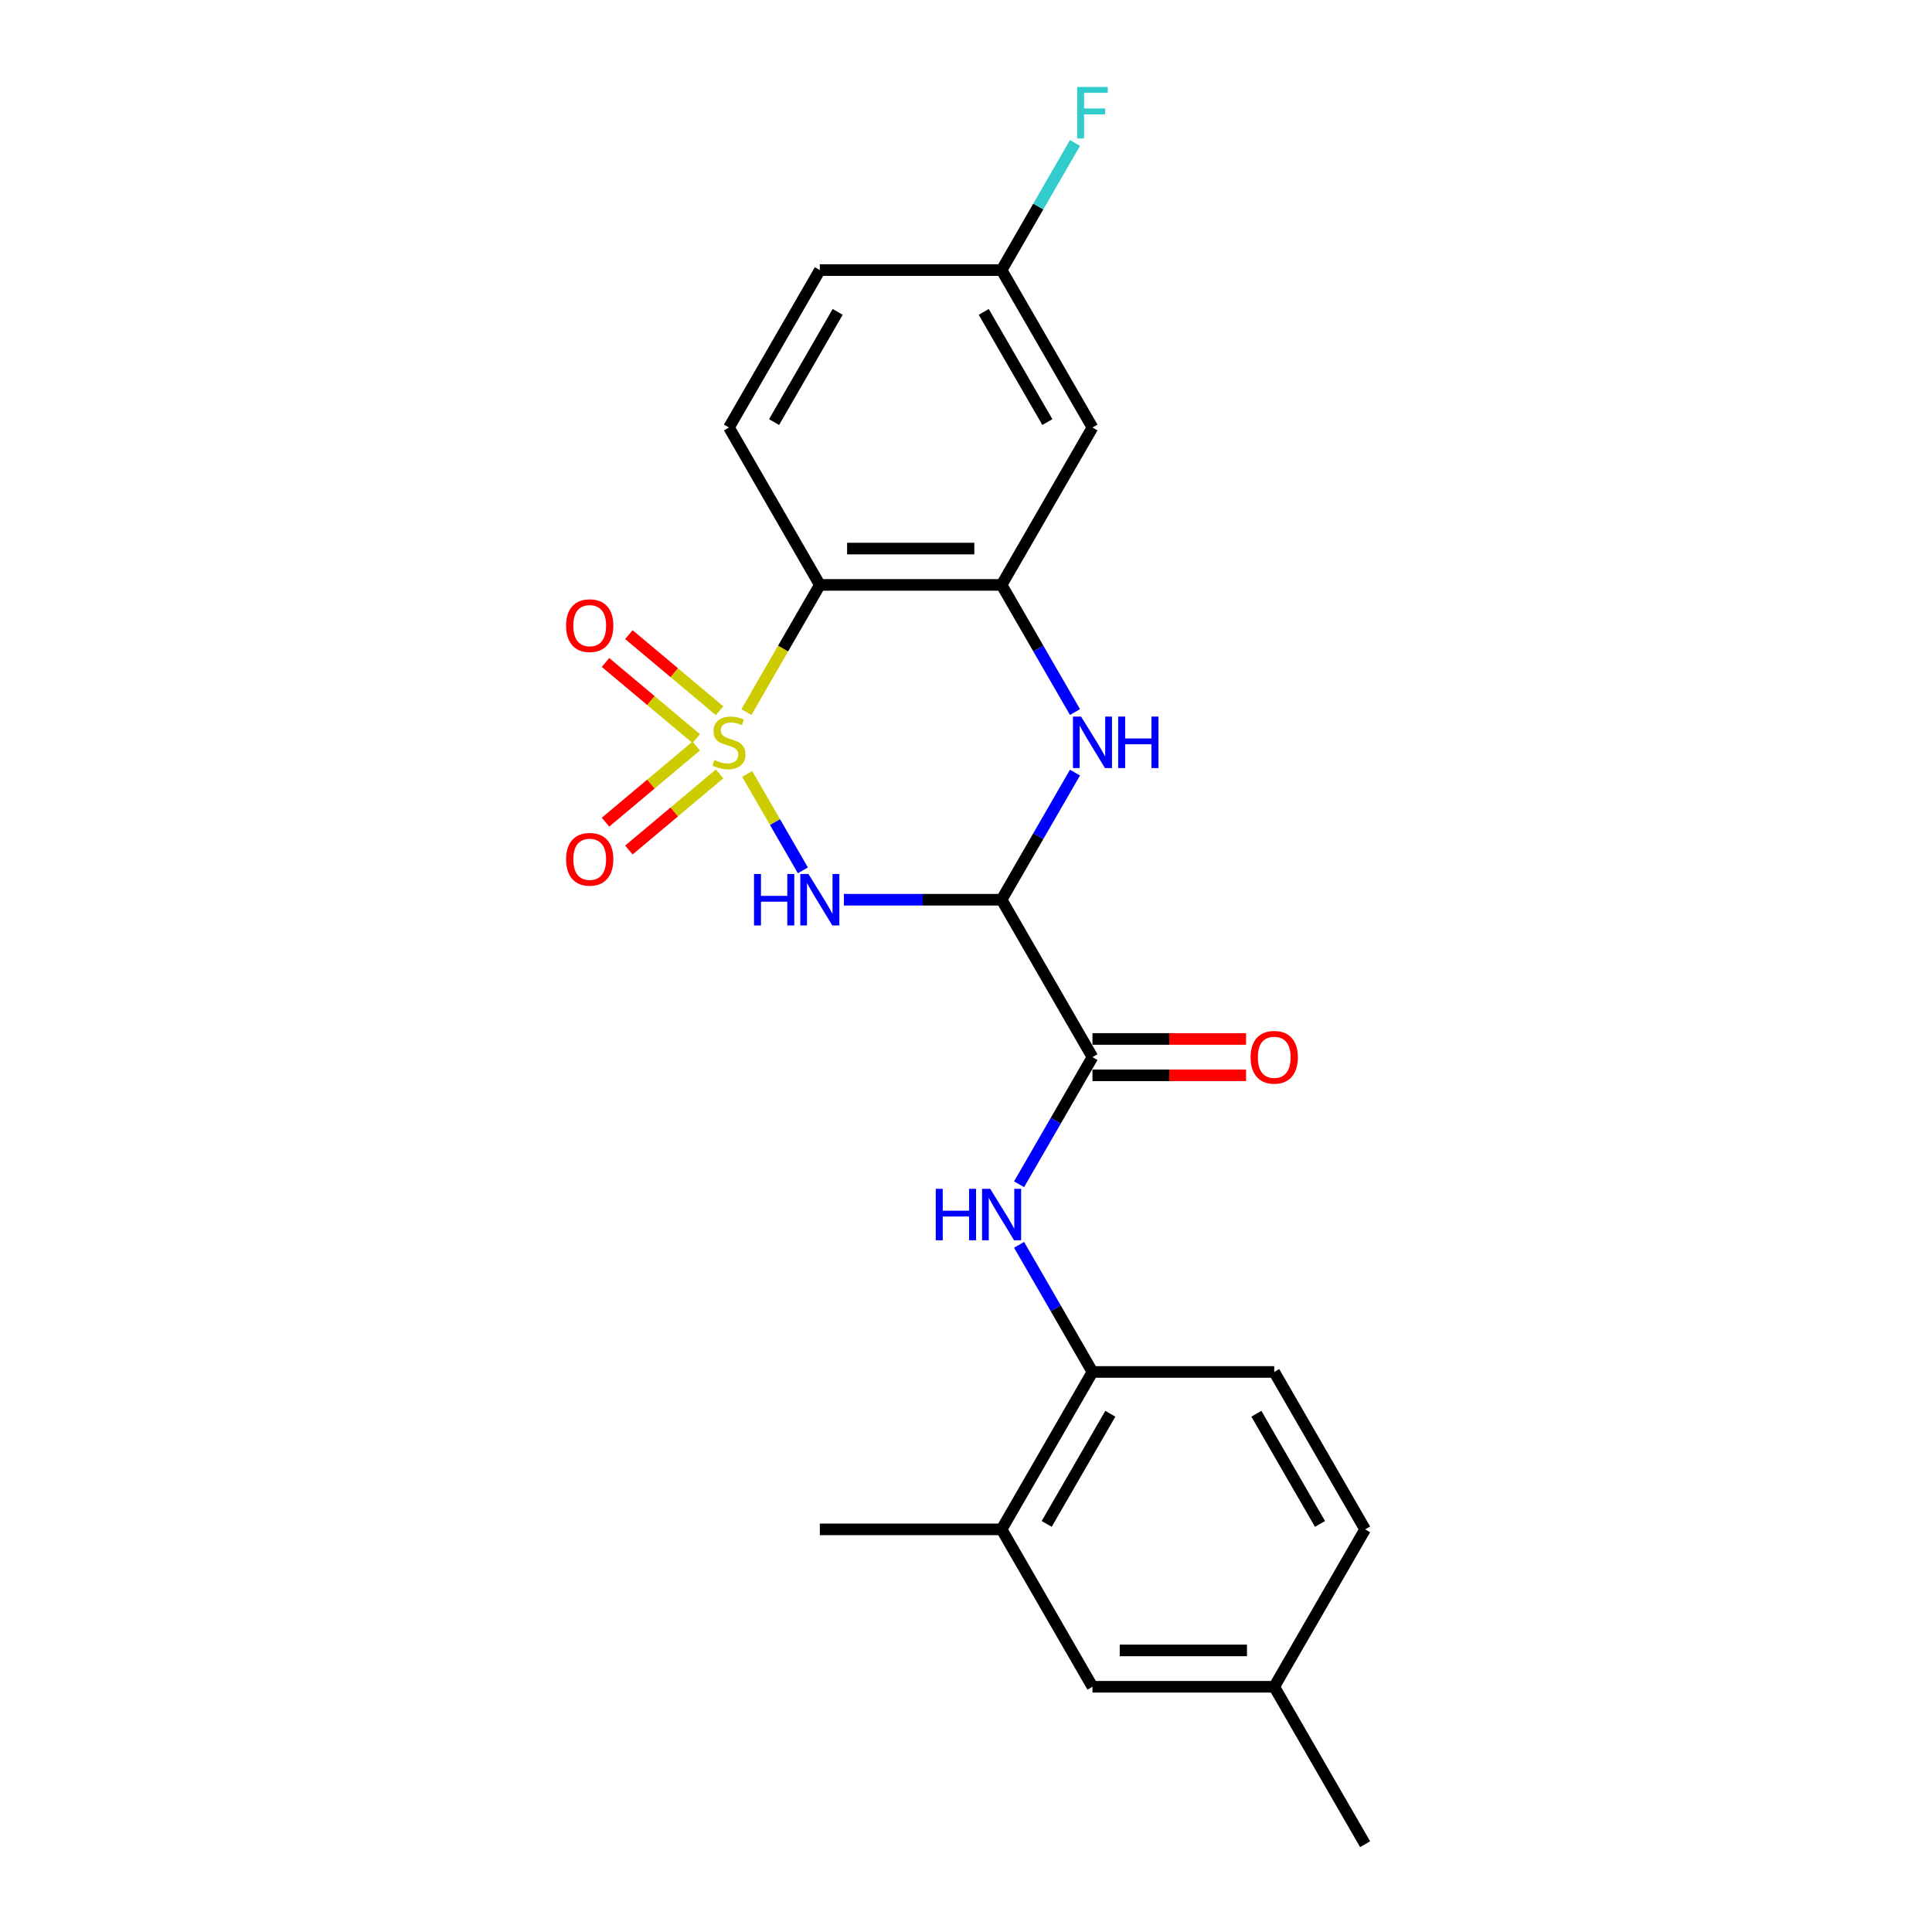 <?xml version='1.0' encoding='iso-8859-1'?>
<svg version='1.1' baseProfile='full'
              xmlns='http://www.w3.org/2000/svg'
                      xmlns:rdkit='http://www.rdkit.org/xml'
                      xmlns:xlink='http://www.w3.org/1999/xlink'
                  xml:space='preserve'
width='1000px' height='1000px' viewBox='0 0 1000 1000'>
<!-- END OF HEADER -->
<rect style='opacity:1.0;fill:#FFFFFF;stroke:none' width='1000' height='1000' x='0' y='0'> </rect>
<path class='bond-0' d='M 386.745,400.574 L 401.156,425.535' style='fill:none;fill-rule:evenodd;stroke:#CCCC00;stroke-width:6px;stroke-linecap:butt;stroke-linejoin:miter;stroke-opacity:1' />
<path class='bond-0' d='M 401.156,425.535 L 415.567,450.496' style='fill:none;fill-rule:evenodd;stroke:#0000FF;stroke-width:6px;stroke-linecap:butt;stroke-linejoin:miter;stroke-opacity:1' />
<path class='bond-2' d='M 386.332,368.587 L 405.338,335.668' style='fill:none;fill-rule:evenodd;stroke:#CCCC00;stroke-width:6px;stroke-linecap:butt;stroke-linejoin:miter;stroke-opacity:1' />
<path class='bond-2' d='M 405.338,335.668 L 424.344,302.749' style='fill:none;fill-rule:evenodd;stroke:#000000;stroke-width:6px;stroke-linecap:butt;stroke-linejoin:miter;stroke-opacity:1' />
<path class='bond-7' d='M 372.457,367.875 L 348.984,348.178' style='fill:none;fill-rule:evenodd;stroke:#CCCC00;stroke-width:6px;stroke-linecap:butt;stroke-linejoin:miter;stroke-opacity:1' />
<path class='bond-7' d='M 348.984,348.178 L 325.51,328.481' style='fill:none;fill-rule:evenodd;stroke:#FF0000;stroke-width:6px;stroke-linecap:butt;stroke-linejoin:miter;stroke-opacity:1' />
<path class='bond-7' d='M 360.363,382.289 L 336.889,362.592' style='fill:none;fill-rule:evenodd;stroke:#CCCC00;stroke-width:6px;stroke-linecap:butt;stroke-linejoin:miter;stroke-opacity:1' />
<path class='bond-7' d='M 336.889,362.592 L 313.415,342.895' style='fill:none;fill-rule:evenodd;stroke:#FF0000;stroke-width:6px;stroke-linecap:butt;stroke-linejoin:miter;stroke-opacity:1' />
<path class='bond-8' d='M 360.363,386.158 L 336.889,405.855' style='fill:none;fill-rule:evenodd;stroke:#CCCC00;stroke-width:6px;stroke-linecap:butt;stroke-linejoin:miter;stroke-opacity:1' />
<path class='bond-8' d='M 336.889,405.855 L 313.415,425.551' style='fill:none;fill-rule:evenodd;stroke:#FF0000;stroke-width:6px;stroke-linecap:butt;stroke-linejoin:miter;stroke-opacity:1' />
<path class='bond-8' d='M 372.457,400.571 L 348.984,420.268' style='fill:none;fill-rule:evenodd;stroke:#CCCC00;stroke-width:6px;stroke-linecap:butt;stroke-linejoin:miter;stroke-opacity:1' />
<path class='bond-8' d='M 348.984,420.268 L 325.51,439.965' style='fill:none;fill-rule:evenodd;stroke:#FF0000;stroke-width:6px;stroke-linecap:butt;stroke-linejoin:miter;stroke-opacity:1' />
<path class='bond-1' d='M 436.8,465.698 L 477.611,465.698' style='fill:none;fill-rule:evenodd;stroke:#0000FF;stroke-width:6px;stroke-linecap:butt;stroke-linejoin:miter;stroke-opacity:1' />
<path class='bond-1' d='M 477.611,465.698 L 518.422,465.698' style='fill:none;fill-rule:evenodd;stroke:#000000;stroke-width:6px;stroke-linecap:butt;stroke-linejoin:miter;stroke-opacity:1' />
<path class='bond-5' d='M 518.422,465.698 L 565.462,547.172' style='fill:none;fill-rule:evenodd;stroke:#000000;stroke-width:6px;stroke-linecap:butt;stroke-linejoin:miter;stroke-opacity:1' />
<path class='bond-23' d='M 518.422,465.698 L 537.418,432.797' style='fill:none;fill-rule:evenodd;stroke:#000000;stroke-width:6px;stroke-linecap:butt;stroke-linejoin:miter;stroke-opacity:1' />
<path class='bond-23' d='M 537.418,432.797 L 556.413,399.897' style='fill:none;fill-rule:evenodd;stroke:#0000FF;stroke-width:6px;stroke-linecap:butt;stroke-linejoin:miter;stroke-opacity:1' />
<path class='bond-4' d='M 424.344,302.749 L 518.422,302.749' style='fill:none;fill-rule:evenodd;stroke:#000000;stroke-width:6px;stroke-linecap:butt;stroke-linejoin:miter;stroke-opacity:1' />
<path class='bond-4' d='M 438.456,283.933 L 504.311,283.933' style='fill:none;fill-rule:evenodd;stroke:#000000;stroke-width:6px;stroke-linecap:butt;stroke-linejoin:miter;stroke-opacity:1' />
<path class='bond-11' d='M 424.344,302.749 L 377.304,221.274' style='fill:none;fill-rule:evenodd;stroke:#000000;stroke-width:6px;stroke-linecap:butt;stroke-linejoin:miter;stroke-opacity:1' />
<path class='bond-3' d='M 556.413,368.55 L 537.418,335.649' style='fill:none;fill-rule:evenodd;stroke:#0000FF;stroke-width:6px;stroke-linecap:butt;stroke-linejoin:miter;stroke-opacity:1' />
<path class='bond-3' d='M 537.418,335.649 L 518.422,302.749' style='fill:none;fill-rule:evenodd;stroke:#000000;stroke-width:6px;stroke-linecap:butt;stroke-linejoin:miter;stroke-opacity:1' />
<path class='bond-10' d='M 518.422,302.749 L 565.462,221.274' style='fill:none;fill-rule:evenodd;stroke:#000000;stroke-width:6px;stroke-linecap:butt;stroke-linejoin:miter;stroke-opacity:1' />
<path class='bond-6' d='M 565.462,547.172 L 546.467,580.073' style='fill:none;fill-rule:evenodd;stroke:#000000;stroke-width:6px;stroke-linecap:butt;stroke-linejoin:miter;stroke-opacity:1' />
<path class='bond-6' d='M 546.467,580.073 L 527.472,612.973' style='fill:none;fill-rule:evenodd;stroke:#0000FF;stroke-width:6px;stroke-linecap:butt;stroke-linejoin:miter;stroke-opacity:1' />
<path class='bond-13' d='M 565.462,556.58 L 605.21,556.58' style='fill:none;fill-rule:evenodd;stroke:#000000;stroke-width:6px;stroke-linecap:butt;stroke-linejoin:miter;stroke-opacity:1' />
<path class='bond-13' d='M 605.21,556.58 L 644.958,556.58' style='fill:none;fill-rule:evenodd;stroke:#FF0000;stroke-width:6px;stroke-linecap:butt;stroke-linejoin:miter;stroke-opacity:1' />
<path class='bond-13' d='M 565.462,537.765 L 605.21,537.765' style='fill:none;fill-rule:evenodd;stroke:#000000;stroke-width:6px;stroke-linecap:butt;stroke-linejoin:miter;stroke-opacity:1' />
<path class='bond-13' d='M 605.21,537.765 L 644.958,537.765' style='fill:none;fill-rule:evenodd;stroke:#FF0000;stroke-width:6px;stroke-linecap:butt;stroke-linejoin:miter;stroke-opacity:1' />
<path class='bond-9' d='M 527.472,644.321 L 546.467,677.221' style='fill:none;fill-rule:evenodd;stroke:#0000FF;stroke-width:6px;stroke-linecap:butt;stroke-linejoin:miter;stroke-opacity:1' />
<path class='bond-9' d='M 546.467,677.221 L 565.462,710.122' style='fill:none;fill-rule:evenodd;stroke:#000000;stroke-width:6px;stroke-linecap:butt;stroke-linejoin:miter;stroke-opacity:1' />
<path class='bond-12' d='M 565.462,710.122 L 518.422,791.596' style='fill:none;fill-rule:evenodd;stroke:#000000;stroke-width:6px;stroke-linecap:butt;stroke-linejoin:miter;stroke-opacity:1' />
<path class='bond-12' d='M 574.701,731.751 L 541.773,788.783' style='fill:none;fill-rule:evenodd;stroke:#000000;stroke-width:6px;stroke-linecap:butt;stroke-linejoin:miter;stroke-opacity:1' />
<path class='bond-15' d='M 565.462,710.122 L 659.541,710.122' style='fill:none;fill-rule:evenodd;stroke:#000000;stroke-width:6px;stroke-linecap:butt;stroke-linejoin:miter;stroke-opacity:1' />
<path class='bond-24' d='M 565.462,221.274 L 518.422,139.799' style='fill:none;fill-rule:evenodd;stroke:#000000;stroke-width:6px;stroke-linecap:butt;stroke-linejoin:miter;stroke-opacity:1' />
<path class='bond-24' d='M 542.111,218.461 L 509.183,161.428' style='fill:none;fill-rule:evenodd;stroke:#000000;stroke-width:6px;stroke-linecap:butt;stroke-linejoin:miter;stroke-opacity:1' />
<path class='bond-17' d='M 377.304,221.274 L 424.344,139.799' style='fill:none;fill-rule:evenodd;stroke:#000000;stroke-width:6px;stroke-linecap:butt;stroke-linejoin:miter;stroke-opacity:1' />
<path class='bond-17' d='M 400.655,218.461 L 433.583,161.428' style='fill:none;fill-rule:evenodd;stroke:#000000;stroke-width:6px;stroke-linecap:butt;stroke-linejoin:miter;stroke-opacity:1' />
<path class='bond-14' d='M 518.422,791.596 L 565.462,873.071' style='fill:none;fill-rule:evenodd;stroke:#000000;stroke-width:6px;stroke-linecap:butt;stroke-linejoin:miter;stroke-opacity:1' />
<path class='bond-21' d='M 518.422,791.596 L 424.344,791.596' style='fill:none;fill-rule:evenodd;stroke:#000000;stroke-width:6px;stroke-linecap:butt;stroke-linejoin:miter;stroke-opacity:1' />
<path class='bond-25' d='M 565.462,873.071 L 659.541,873.071' style='fill:none;fill-rule:evenodd;stroke:#000000;stroke-width:6px;stroke-linecap:butt;stroke-linejoin:miter;stroke-opacity:1' />
<path class='bond-25' d='M 579.574,854.255 L 645.429,854.255' style='fill:none;fill-rule:evenodd;stroke:#000000;stroke-width:6px;stroke-linecap:butt;stroke-linejoin:miter;stroke-opacity:1' />
<path class='bond-19' d='M 659.541,710.122 L 706.58,791.596' style='fill:none;fill-rule:evenodd;stroke:#000000;stroke-width:6px;stroke-linecap:butt;stroke-linejoin:miter;stroke-opacity:1' />
<path class='bond-19' d='M 650.302,731.751 L 683.229,788.783' style='fill:none;fill-rule:evenodd;stroke:#000000;stroke-width:6px;stroke-linecap:butt;stroke-linejoin:miter;stroke-opacity:1' />
<path class='bond-16' d='M 518.422,139.799 L 424.344,139.799' style='fill:none;fill-rule:evenodd;stroke:#000000;stroke-width:6px;stroke-linecap:butt;stroke-linejoin:miter;stroke-opacity:1' />
<path class='bond-20' d='M 518.422,139.799 L 537.418,106.899' style='fill:none;fill-rule:evenodd;stroke:#000000;stroke-width:6px;stroke-linecap:butt;stroke-linejoin:miter;stroke-opacity:1' />
<path class='bond-20' d='M 537.418,106.899 L 556.413,73.998' style='fill:none;fill-rule:evenodd;stroke:#33CCCC;stroke-width:6px;stroke-linecap:butt;stroke-linejoin:miter;stroke-opacity:1' />
<path class='bond-18' d='M 659.541,873.071 L 706.58,791.596' style='fill:none;fill-rule:evenodd;stroke:#000000;stroke-width:6px;stroke-linecap:butt;stroke-linejoin:miter;stroke-opacity:1' />
<path class='bond-22' d='M 659.541,873.071 L 706.58,954.545' style='fill:none;fill-rule:evenodd;stroke:#000000;stroke-width:6px;stroke-linecap:butt;stroke-linejoin:miter;stroke-opacity:1' />
<path  class='atom-0' d='M 369.778 393.368
Q 370.079 393.481, 371.321 394.007
Q 372.563 394.534, 373.917 394.873
Q 375.31 395.174, 376.665 395.174
Q 379.186 395.174, 380.654 393.97
Q 382.121 392.728, 382.121 390.583
Q 382.121 389.115, 381.369 388.212
Q 380.654 387.309, 379.525 386.82
Q 378.396 386.331, 376.514 385.766
Q 374.143 385.051, 372.713 384.374
Q 371.321 383.696, 370.305 382.266
Q 369.326 380.836, 369.326 378.428
Q 369.326 375.079, 371.584 373.009
Q 373.88 370.939, 378.396 370.939
Q 381.481 370.939, 384.981 372.407
L 384.116 375.305
Q 380.917 373.987, 378.509 373.987
Q 375.912 373.987, 374.482 375.079
Q 373.052 376.132, 373.09 377.976
Q 373.09 379.406, 373.805 380.272
Q 374.557 381.137, 375.611 381.627
Q 376.702 382.116, 378.509 382.68
Q 380.917 383.433, 382.347 384.186
Q 383.777 384.938, 384.793 386.481
Q 385.847 387.986, 385.847 390.583
Q 385.847 394.271, 383.363 396.265
Q 380.917 398.222, 376.815 398.222
Q 374.444 398.222, 372.638 397.695
Q 370.869 397.206, 368.762 396.341
L 369.778 393.368
' fill='#CCCC00'/>
<path  class='atom-1' d='M 390.268 452.376
L 393.881 452.376
L 393.881 463.703
L 407.504 463.703
L 407.504 452.376
L 411.116 452.376
L 411.116 479.019
L 407.504 479.019
L 407.504 466.714
L 393.881 466.714
L 393.881 479.019
L 390.268 479.019
L 390.268 452.376
' fill='#0000FF'/>
<path  class='atom-1' d='M 418.454 452.376
L 427.185 466.488
Q 428.05 467.88, 429.443 470.402
Q 430.835 472.923, 430.91 473.074
L 430.91 452.376
L 434.448 452.376
L 434.448 479.019
L 430.798 479.019
L 421.427 463.59
Q 420.336 461.784, 419.169 459.714
Q 418.04 457.645, 417.702 457.005
L 417.702 479.019
L 414.24 479.019
L 414.24 452.376
L 418.454 452.376
' fill='#0000FF'/>
<path  class='atom-4' d='M 559.573 370.902
L 568.303 385.013
Q 569.169 386.406, 570.561 388.927
Q 571.953 391.448, 572.029 391.599
L 572.029 370.902
L 575.566 370.902
L 575.566 397.545
L 571.916 397.545
L 562.545 382.116
Q 561.454 380.309, 560.288 378.24
Q 559.159 376.17, 558.82 375.53
L 558.82 397.545
L 555.358 397.545
L 555.358 370.902
L 559.573 370.902
' fill='#0000FF'/>
<path  class='atom-4' d='M 578.765 370.902
L 582.377 370.902
L 582.377 382.229
L 596 382.229
L 596 370.902
L 599.612 370.902
L 599.612 397.545
L 596 397.545
L 596 385.239
L 582.377 385.239
L 582.377 397.545
L 578.765 397.545
L 578.765 370.902
' fill='#0000FF'/>
<path  class='atom-7' d='M 484.347 615.325
L 487.96 615.325
L 487.96 626.653
L 501.582 626.653
L 501.582 615.325
L 505.195 615.325
L 505.195 641.969
L 501.582 641.969
L 501.582 629.663
L 487.96 629.663
L 487.96 641.969
L 484.347 641.969
L 484.347 615.325
' fill='#0000FF'/>
<path  class='atom-7' d='M 512.533 615.325
L 521.264 629.437
Q 522.129 630.83, 523.522 633.351
Q 524.914 635.872, 524.989 636.023
L 524.989 615.325
L 528.527 615.325
L 528.527 641.969
L 524.876 641.969
L 515.506 626.54
Q 514.415 624.733, 513.248 622.664
Q 512.119 620.594, 511.781 619.954
L 511.781 641.969
L 508.318 641.969
L 508.318 615.325
L 512.533 615.325
' fill='#0000FF'/>
<path  class='atom-8' d='M 293.006 323.826
Q 293.006 317.428, 296.167 313.853
Q 299.328 310.278, 305.236 310.278
Q 311.144 310.278, 314.305 313.853
Q 317.466 317.428, 317.466 323.826
Q 317.466 330.298, 314.267 333.986
Q 311.069 337.637, 305.236 337.637
Q 299.365 337.637, 296.167 333.986
Q 293.006 330.336, 293.006 323.826
M 305.236 334.626
Q 309.3 334.626, 311.483 331.917
Q 313.703 329.169, 313.703 323.826
Q 313.703 318.595, 311.483 315.961
Q 309.3 313.289, 305.236 313.289
Q 301.172 313.289, 298.951 315.923
Q 296.769 318.557, 296.769 323.826
Q 296.769 329.207, 298.951 331.917
Q 301.172 334.626, 305.236 334.626
' fill='#FF0000'/>
<path  class='atom-9' d='M 293.006 444.771
Q 293.006 438.374, 296.167 434.799
Q 299.328 431.224, 305.236 431.224
Q 311.144 431.224, 314.305 434.799
Q 317.466 438.374, 317.466 444.771
Q 317.466 451.244, 314.267 454.932
Q 311.069 458.582, 305.236 458.582
Q 299.365 458.582, 296.167 454.932
Q 293.006 451.281, 293.006 444.771
M 305.236 455.571
Q 309.3 455.571, 311.483 452.862
Q 313.703 450.115, 313.703 444.771
Q 313.703 439.54, 311.483 436.906
Q 309.3 434.234, 305.236 434.234
Q 301.172 434.234, 298.951 436.868
Q 296.769 439.503, 296.769 444.771
Q 296.769 450.152, 298.951 452.862
Q 301.172 455.571, 305.236 455.571
' fill='#FF0000'/>
<path  class='atom-14' d='M 647.31 547.248
Q 647.31 540.85, 650.471 537.275
Q 653.633 533.7, 659.541 533.7
Q 665.449 533.7, 668.61 537.275
Q 671.771 540.85, 671.771 547.248
Q 671.771 553.72, 668.572 557.408
Q 665.374 561.058, 659.541 561.058
Q 653.67 561.058, 650.471 557.408
Q 647.31 553.758, 647.31 547.248
M 659.541 558.048
Q 663.605 558.048, 665.787 555.338
Q 668.008 552.591, 668.008 547.248
Q 668.008 542.017, 665.787 539.383
Q 663.605 536.711, 659.541 536.711
Q 655.476 536.711, 653.256 539.345
Q 651.074 541.979, 651.074 547.248
Q 651.074 552.629, 653.256 555.338
Q 655.476 558.048, 659.541 558.048
' fill='#FF0000'/>
<path  class='atom-21' d='M 557.54 45.003
L 573.383 45.003
L 573.383 48.051
L 561.115 48.051
L 561.115 56.142
L 572.029 56.142
L 572.029 59.228
L 561.115 59.228
L 561.115 71.646
L 557.54 71.646
L 557.54 45.003
' fill='#33CCCC'/>
</svg>
